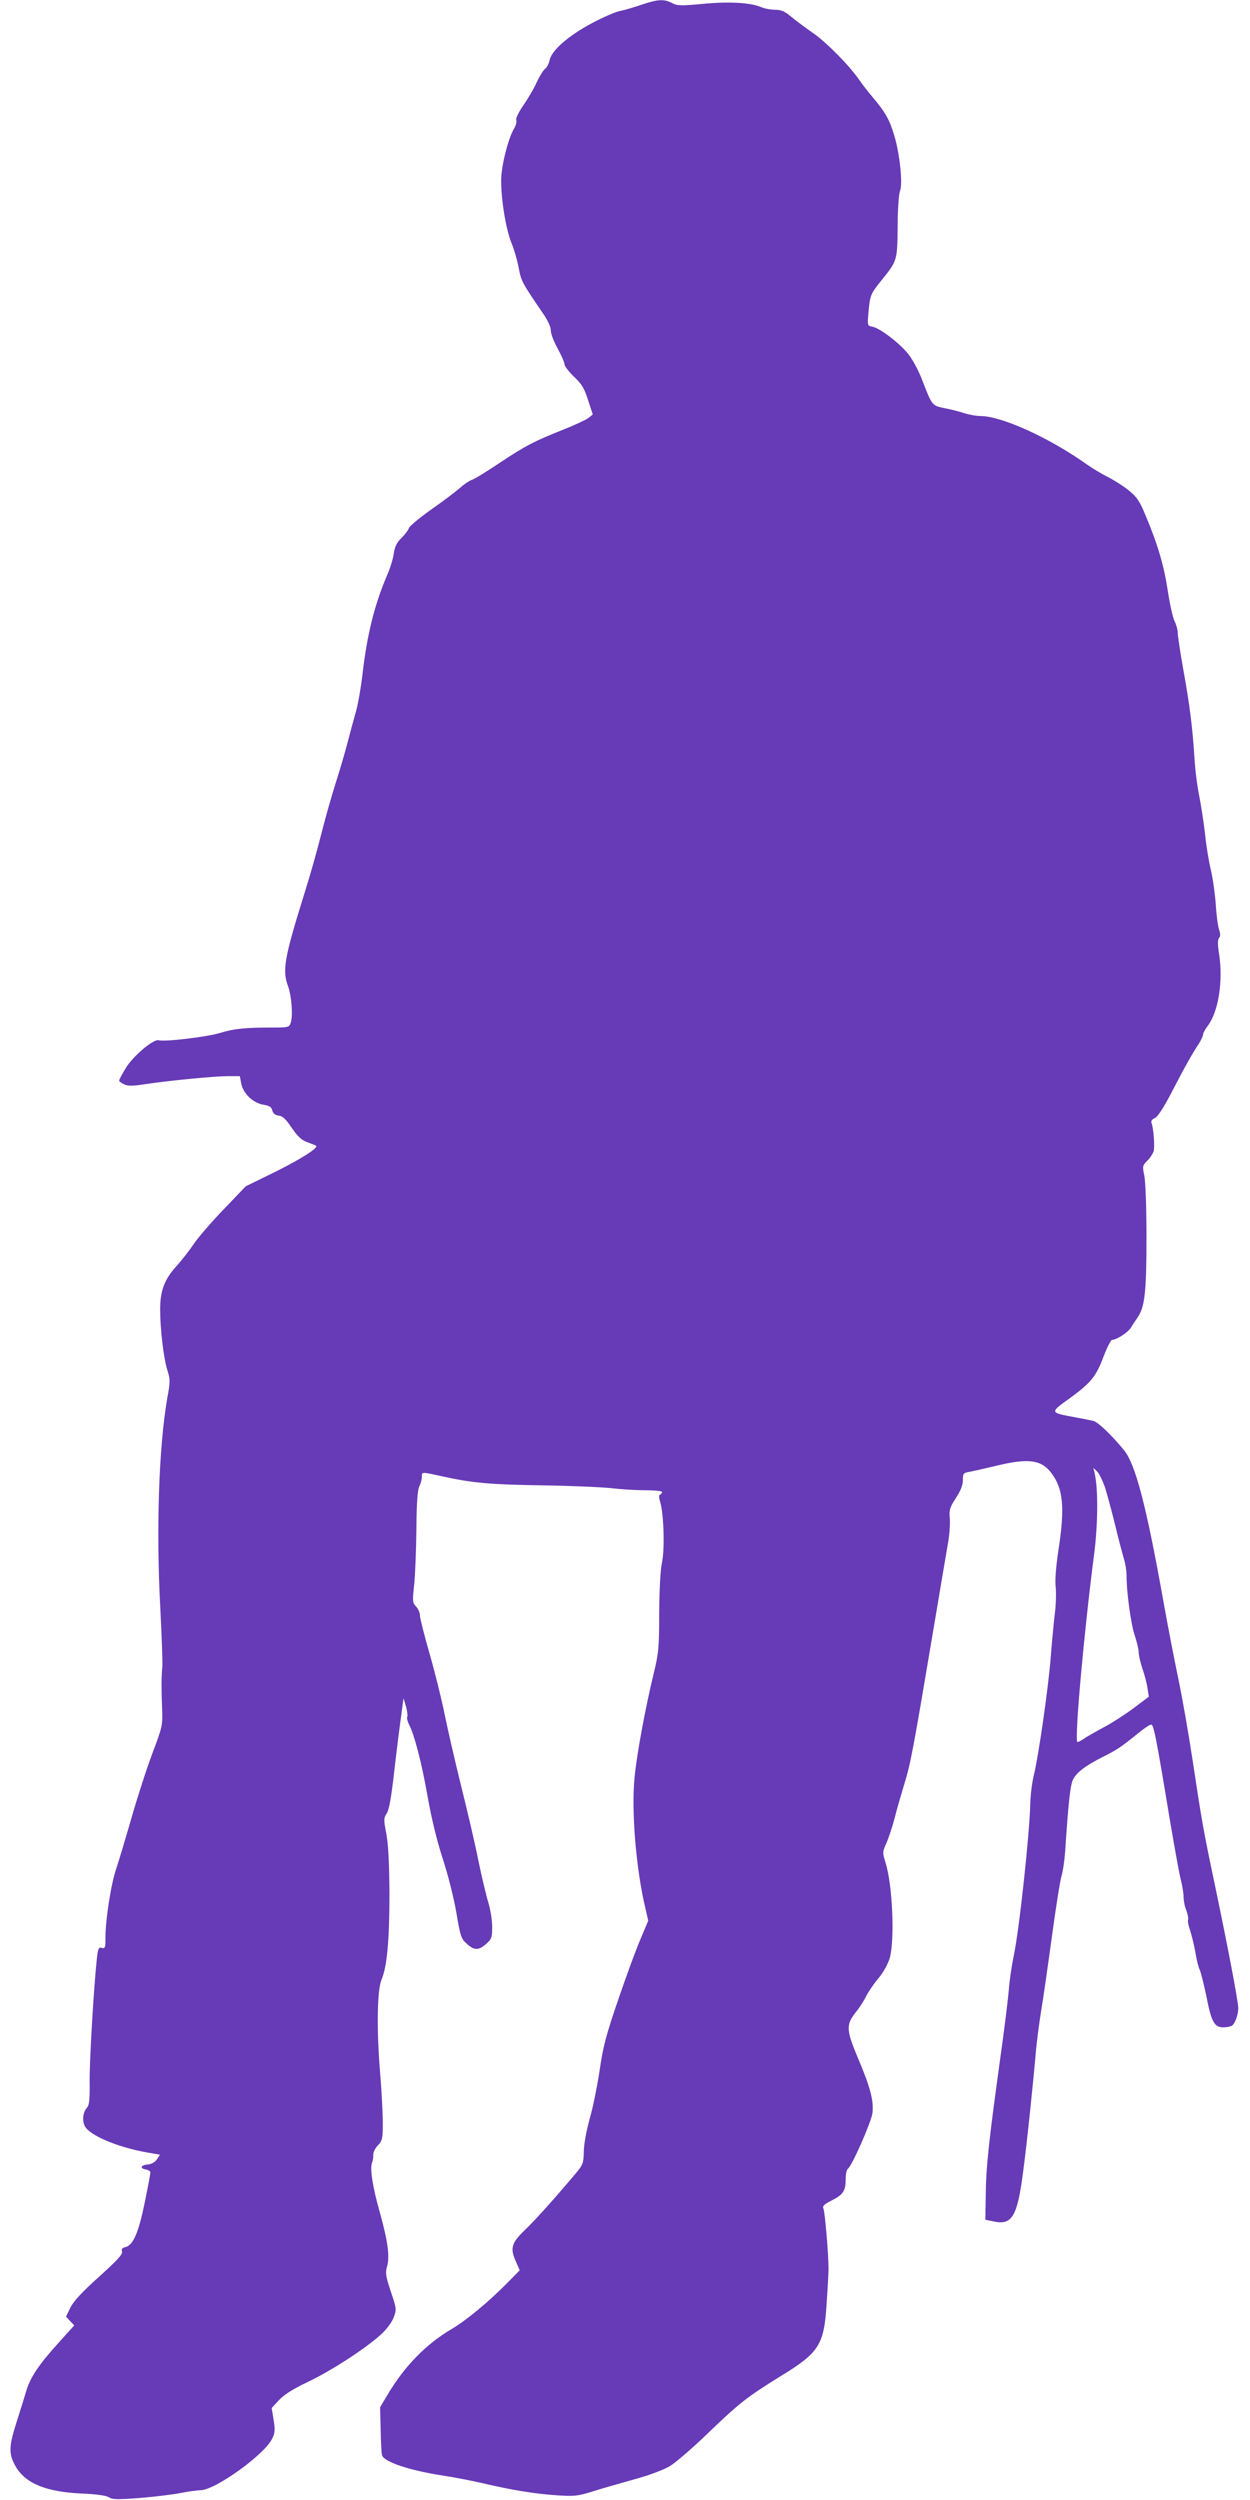 <?xml version="1.0" standalone="no"?>
<!DOCTYPE svg PUBLIC "-//W3C//DTD SVG 20010904//EN"
 "http://www.w3.org/TR/2001/REC-SVG-20010904/DTD/svg10.dtd">
<svg version="1.0" xmlns="http://www.w3.org/2000/svg"
 width="640pt" height="1280pt" viewBox="0 0 640 1280"
 preserveAspectRatio="xMidYMid meet">
<g transform="translate(0,1280) scale(0.1,-0.1)"
fill="#673ab7" stroke="none">
<path d="M3285 12776 c-38 -13 -88 -28 -110 -32 -22 -4 -87 -32 -145 -63 -120
-64 -206 -139 -216 -189 -4 -18 -14 -38 -24 -45 -9 -7 -28 -38 -43 -70 -14
-32 -45 -84 -68 -117 -24 -35 -39 -66 -36 -75 4 -8 -2 -30 -13 -47 -29 -51
-63 -186 -64 -258 -1 -98 23 -247 51 -320 15 -35 32 -95 39 -133 13 -68 16
-73 127 -236 22 -32 37 -65 37 -83 0 -16 16 -58 35 -92 19 -35 35 -71 35 -81
0 -9 22 -38 49 -64 40 -38 53 -59 72 -120 l24 -73 -22 -18 c-12 -9 -71 -37
-130 -60 -150 -60 -191 -81 -325 -170 -64 -43 -127 -82 -140 -86 -13 -4 -42
-23 -64 -43 -23 -20 -89 -70 -148 -111 -58 -41 -108 -83 -112 -93 -3 -10 -20
-33 -38 -51 -25 -24 -35 -45 -40 -82 -4 -27 -20 -78 -36 -114 -63 -148 -101
-301 -124 -502 -9 -75 -25 -165 -36 -200 -10 -35 -28 -101 -40 -148 -12 -47
-39 -139 -60 -205 -21 -66 -55 -185 -75 -265 -20 -80 -58 -215 -85 -300 -104
-333 -116 -398 -85 -480 18 -50 26 -153 13 -188 -8 -22 -13 -23 -91 -23 -144
0 -200 -6 -268 -27 -67 -21 -285 -47 -317 -38 -27 7 -132 -82 -169 -144 -18
-30 -33 -58 -33 -62 0 -5 12 -14 26 -20 19 -9 44 -9 107 1 129 19 346 40 418
41 l67 0 7 -37 c9 -51 61 -101 113 -109 31 -5 42 -12 46 -29 4 -16 15 -25 33
-27 20 -2 37 -18 67 -63 31 -45 51 -63 81 -74 22 -8 41 -15 43 -17 14 -10 -70
-64 -201 -130 l-159 -78 -111 -116 c-62 -64 -130 -143 -152 -175 -22 -33 -63
-86 -91 -117 -62 -68 -84 -126 -84 -222 0 -103 18 -252 37 -312 15 -47 15 -58
-1 -145 -43 -248 -57 -676 -35 -1077 7 -141 12 -275 10 -297 -5 -53 -5 -111
-1 -215 3 -82 2 -90 -49 -225 -29 -77 -77 -225 -107 -330 -30 -104 -65 -221
-78 -260 -27 -77 -56 -262 -56 -354 0 -53 -2 -59 -19 -54 -16 4 -19 -3 -25
-54 -16 -148 -39 -539 -37 -637 1 -81 -2 -113 -12 -125 -21 -24 -27 -59 -15
-92 17 -48 164 -112 323 -140 l64 -11 -15 -23 c-10 -15 -27 -25 -47 -27 -37
-3 -43 -21 -9 -26 12 -2 22 -9 22 -15 0 -7 -13 -76 -29 -154 -31 -153 -59
-218 -98 -228 -18 -4 -23 -11 -18 -23 4 -14 -26 -46 -119 -130 -87 -78 -131
-126 -146 -158 l-22 -45 21 -23 21 -22 -81 -90 c-102 -113 -143 -175 -164
-244 -9 -30 -32 -105 -52 -167 -39 -123 -39 -161 0 -226 51 -84 157 -126 337
-134 73 -3 123 -10 137 -19 18 -12 46 -12 155 -4 73 6 167 17 208 25 41 8 89
15 106 15 75 0 330 183 368 265 14 28 15 45 7 95 l-10 61 37 40 c26 28 71 57
149 94 118 56 291 168 372 241 30 27 56 62 66 87 16 42 16 45 -14 134 -26 79
-29 96 -19 129 14 53 4 127 -36 272 -38 132 -53 230 -41 259 4 10 7 28 6 39
-1 12 9 34 23 49 24 25 26 36 26 114 0 48 -6 165 -14 261 -18 218 -15 420 7
473 29 68 41 204 41 442 -1 160 -6 253 -16 307 -14 71 -14 79 3 105 12 20 23
85 38 218 12 105 28 231 35 280 l12 90 13 -43 c6 -23 9 -47 6 -52 -3 -5 1 -23
9 -39 28 -53 66 -201 96 -373 19 -107 47 -223 76 -312 26 -78 57 -201 70 -276
21 -124 25 -137 54 -162 38 -35 60 -35 99 -1 28 25 31 33 31 88 0 33 -9 89
-20 125 -11 36 -34 133 -51 215 -16 83 -57 256 -89 385 -32 129 -70 296 -85
370 -15 74 -49 211 -76 305 -27 93 -49 181 -49 194 0 14 -9 34 -20 46 -18 19
-19 27 -9 115 5 52 10 180 11 285 1 134 6 197 15 215 7 14 13 35 13 48 0 27
-5 27 105 3 154 -34 245 -42 512 -46 142 -2 299 -9 348 -14 50 -6 129 -11 178
-11 48 0 87 -4 87 -9 0 -5 -5 -11 -10 -13 -7 -2 -7 -15 0 -38 19 -62 24 -242
9 -312 -8 -40 -13 -134 -14 -258 0 -177 -3 -205 -28 -308 -42 -172 -87 -415
-98 -532 -17 -171 7 -466 55 -669 l15 -65 -40 -95 c-23 -53 -74 -193 -115
-313 -62 -181 -77 -240 -94 -359 -12 -78 -34 -190 -51 -248 -17 -61 -30 -132
-30 -169 -1 -57 -5 -66 -38 -106 -105 -125 -212 -245 -263 -293 -69 -66 -77
-94 -48 -159 l21 -48 -68 -69 c-94 -95 -207 -188 -281 -232 -130 -76 -242
-191 -327 -335 l-39 -65 3 -115 c1 -63 4 -122 7 -131 10 -34 142 -78 312 -104
59 -9 152 -27 207 -40 149 -35 268 -54 377 -61 87 -6 105 -4 180 19 46 15 142
42 213 62 77 21 152 49 184 68 30 18 122 97 205 178 152 146 193 178 366 285
193 118 219 159 232 364 5 74 10 155 10 180 1 68 -18 293 -26 312 -6 13 3 22
43 42 59 30 71 49 71 110 0 25 5 48 11 52 20 12 120 239 126 285 7 63 -10 130
-74 281 -61 145 -62 171 -11 236 17 20 41 57 53 82 13 25 42 67 64 93 23 27
47 71 56 100 27 91 15 376 -21 490 -16 52 -16 55 5 102 12 27 30 83 41 124 10
42 33 119 49 173 33 108 44 164 143 753 39 231 76 453 83 492 7 40 10 94 8
120 -4 42 0 55 31 103 25 38 36 66 36 92 0 35 2 37 38 43 20 4 82 18 136 31
162 39 228 30 279 -38 61 -81 70 -177 36 -396 -13 -88 -18 -155 -14 -186 3
-28 2 -88 -4 -135 -6 -48 -15 -148 -21 -223 -12 -157 -63 -511 -87 -608 -9
-36 -17 -101 -18 -145 -4 -160 -57 -651 -85 -780 -10 -49 -22 -128 -25 -175
-4 -47 -24 -211 -46 -365 -56 -406 -71 -544 -72 -685 l-2 -125 43 -9 c95 -20
121 26 151 259 20 151 52 460 66 625 4 41 15 127 25 190 11 63 35 234 55 380
20 146 42 288 50 315 8 28 16 86 19 130 16 247 26 336 40 364 20 38 63 70 151
115 73 36 98 53 185 124 28 23 57 42 64 42 13 0 26 -66 96 -490 23 -135 47
-270 55 -301 8 -31 15 -73 15 -92 0 -19 6 -50 14 -68 7 -19 11 -40 9 -47 -3
-8 2 -32 10 -55 8 -23 20 -73 27 -111 6 -38 16 -79 22 -90 6 -12 21 -72 34
-134 26 -134 41 -162 87 -162 17 0 37 4 44 8 16 10 33 57 33 90 0 33 -54 317
-120 632 -58 275 -67 326 -115 645 -20 132 -52 314 -71 405 -19 91 -55 275
-79 410 -87 487 -142 694 -200 765 -64 78 -133 144 -157 150 -12 3 -58 12
-101 20 -121 22 -122 23 -24 93 112 81 139 114 177 216 18 47 38 86 44 86 23
0 81 38 96 62 8 14 24 37 34 52 37 53 46 127 46 408 0 156 -5 288 -11 318 -10
48 -10 52 15 77 15 14 29 37 33 50 6 26 -1 117 -11 143 -4 10 2 19 16 25 15 6
44 51 83 125 68 132 110 207 143 256 12 19 22 41 22 48 0 7 10 25 21 40 57 72
82 230 61 370 -8 50 -8 74 -1 83 8 9 8 22 1 42 -6 17 -14 74 -17 128 -4 54
-15 136 -26 182 -11 46 -24 127 -29 180 -6 53 -19 139 -29 191 -11 52 -22 140
-25 195 -10 159 -25 278 -57 454 -16 90 -29 176 -29 191 0 15 -7 41 -16 59 -9
18 -25 89 -35 157 -20 130 -51 236 -114 386 -31 75 -45 94 -88 129 -29 23 -77
53 -107 68 -30 15 -77 43 -105 63 -193 137 -437 248 -546 248 -19 0 -55 6 -80
14 -24 8 -70 20 -102 26 -65 13 -65 13 -116 146 -17 45 -48 102 -68 128 -43
56 -146 135 -185 143 -27 5 -27 6 -22 67 8 94 11 101 65 168 84 104 83 103 85
278 0 88 6 167 12 182 15 35 -1 190 -29 283 -24 81 -45 119 -109 195 -26 30
-57 71 -70 90 -49 72 -167 192 -236 240 -39 27 -90 65 -114 85 -32 27 -51 35
-81 35 -22 0 -55 6 -73 14 -54 23 -167 29 -299 16 -110 -10 -129 -10 -155 4
-42 22 -74 20 -157 -8z m2374 -7596 c11 -36 34 -121 51 -190 16 -69 37 -145
44 -170 8 -25 14 -63 14 -85 -1 -80 22 -251 42 -309 11 -33 20 -71 20 -86 0
-15 9 -52 19 -83 11 -31 23 -76 26 -100 l7 -44 -77 -58 c-43 -32 -112 -77
-154 -99 -43 -23 -89 -49 -104 -60 -15 -10 -29 -17 -31 -15 -15 15 34 561 85
954 21 157 22 341 4 420 l-7 30 20 -20 c11 -11 29 -49 41 -85z"/>
</g>
</svg>
